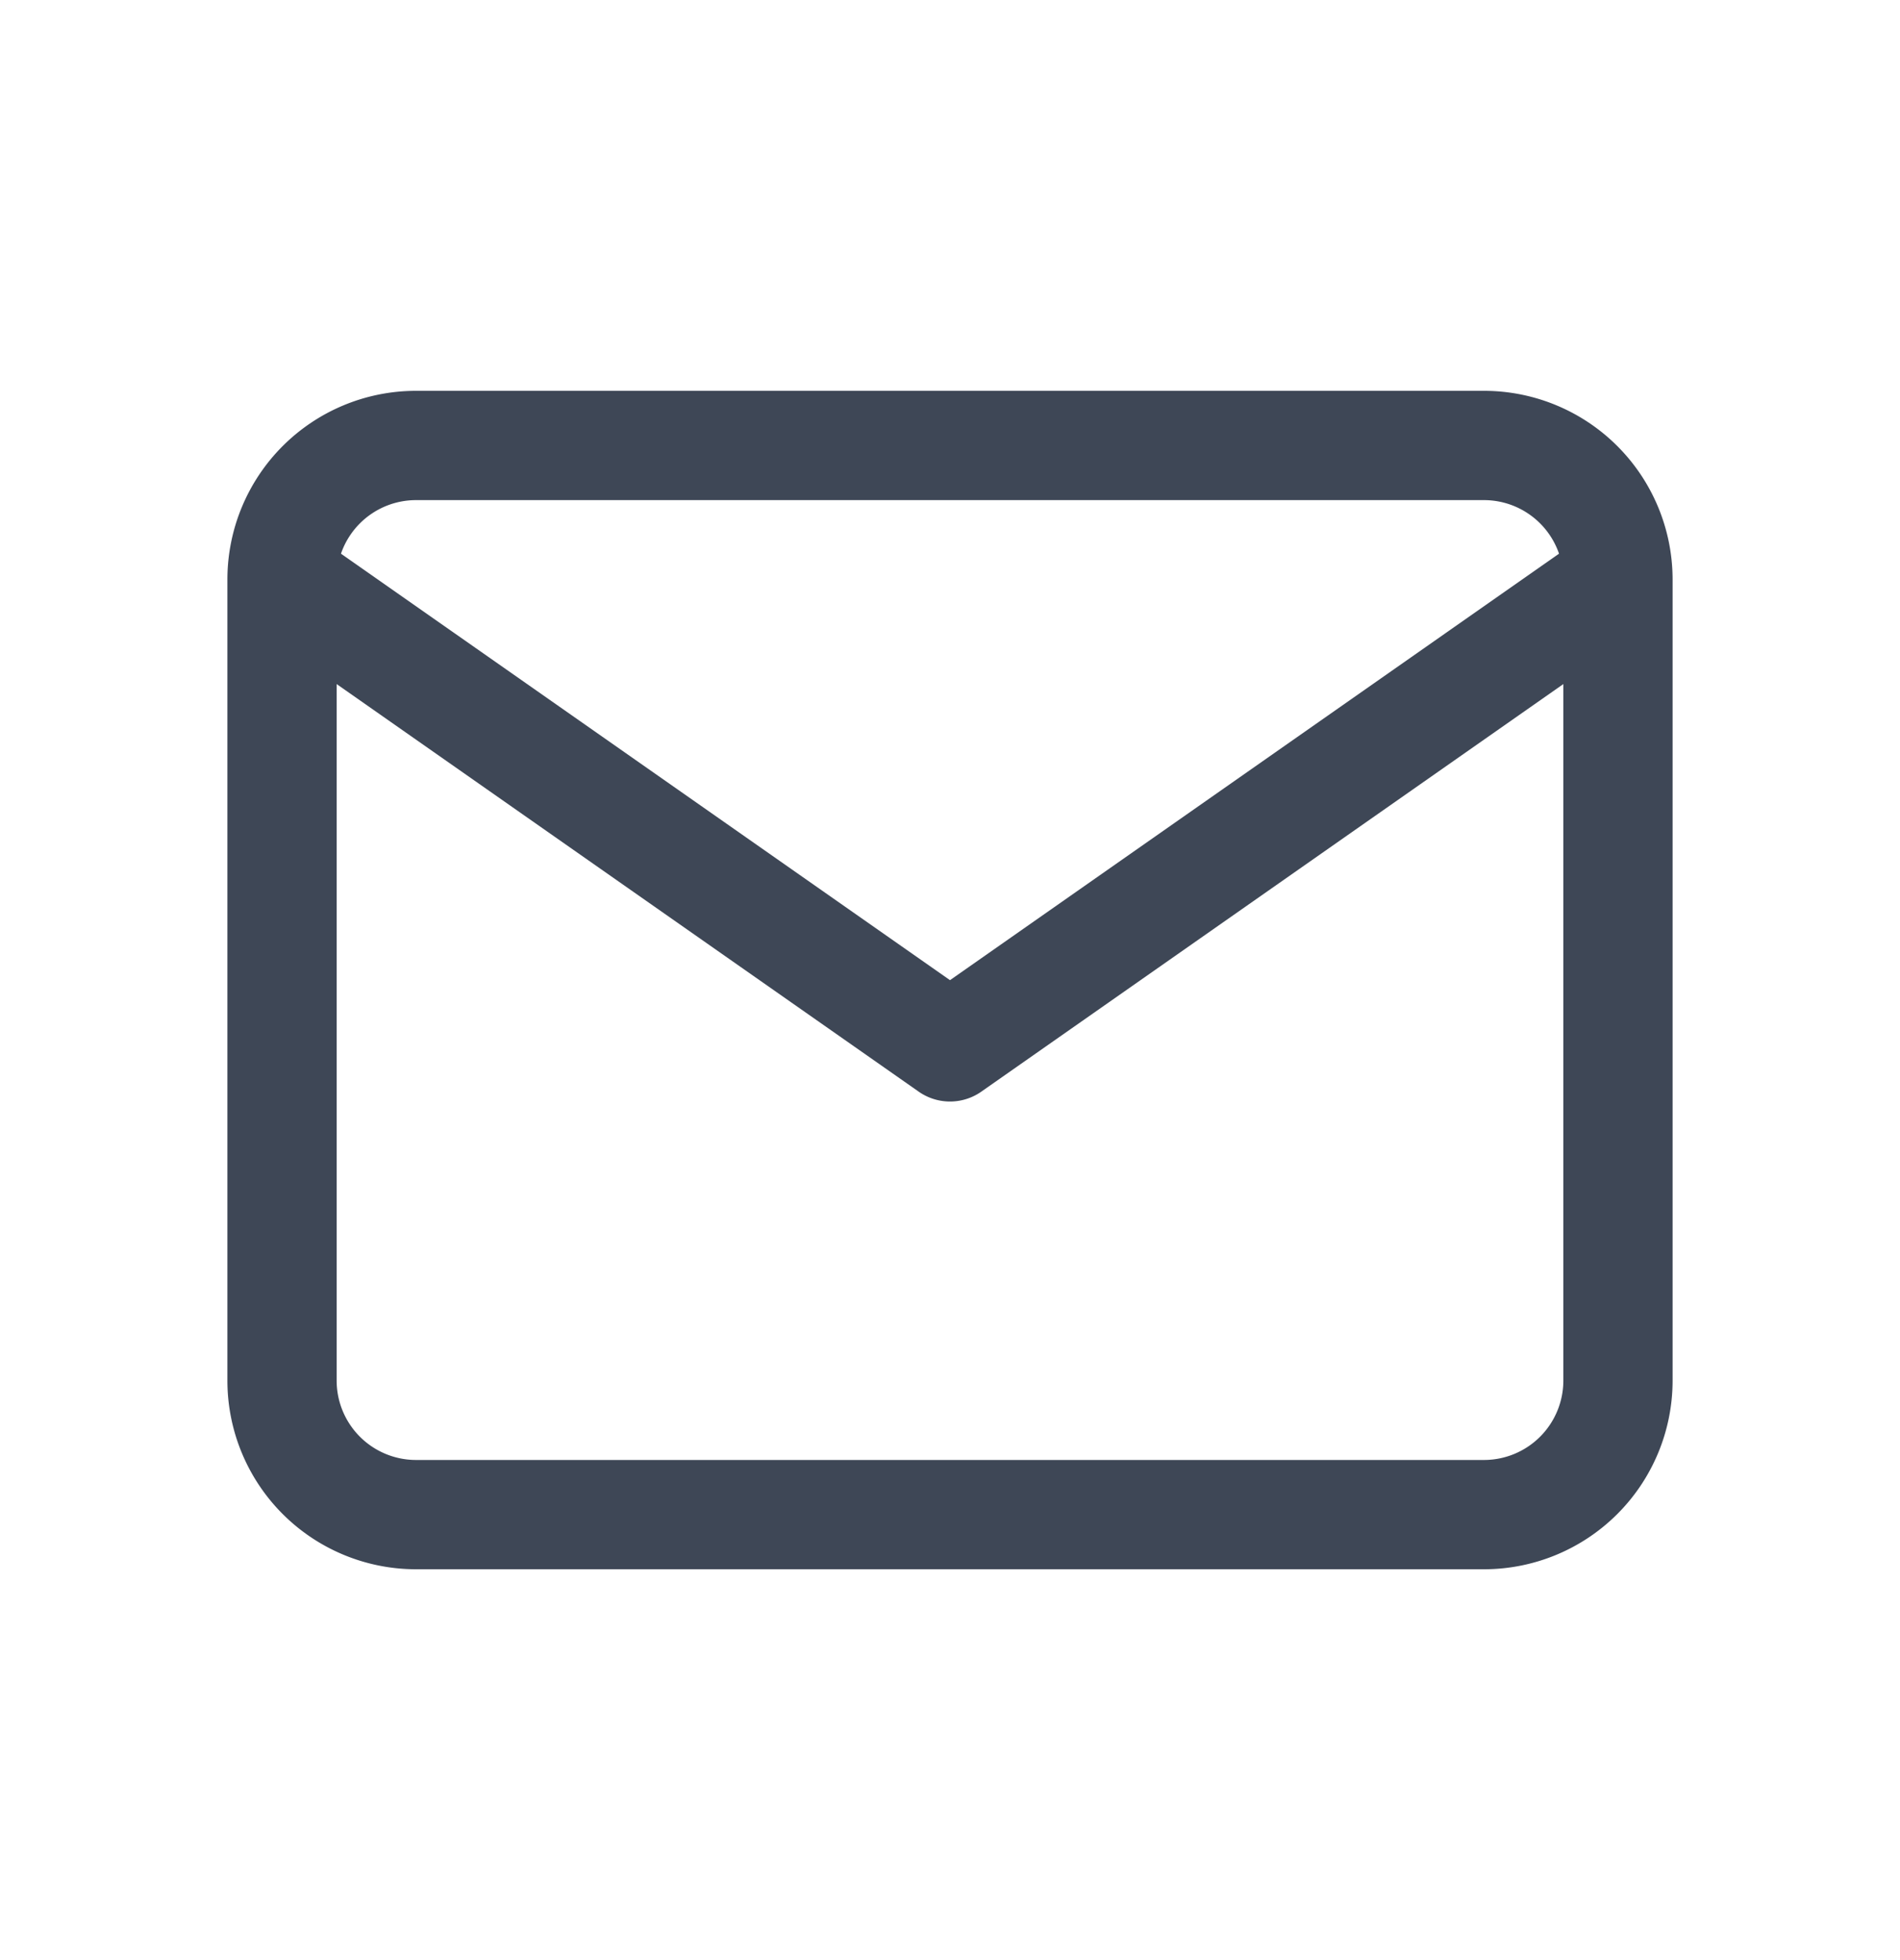 <svg width="32" height="33" fill="none" xmlns="http://www.w3.org/2000/svg"><path d="M27.25 9.75A2.257 2.257 0 0025 7.5H7a2.257 2.257 0 00-2.25 2.25m22.5 0v13.5A2.257 2.257 0 0125 25.5H7a2.257 2.257 0 01-2.25-2.25V9.75m22.5 0L16 17.625 4.75 9.75" stroke="#3E4756" stroke-width="1.84" stroke-linecap="round" stroke-linejoin="round"/></svg>
